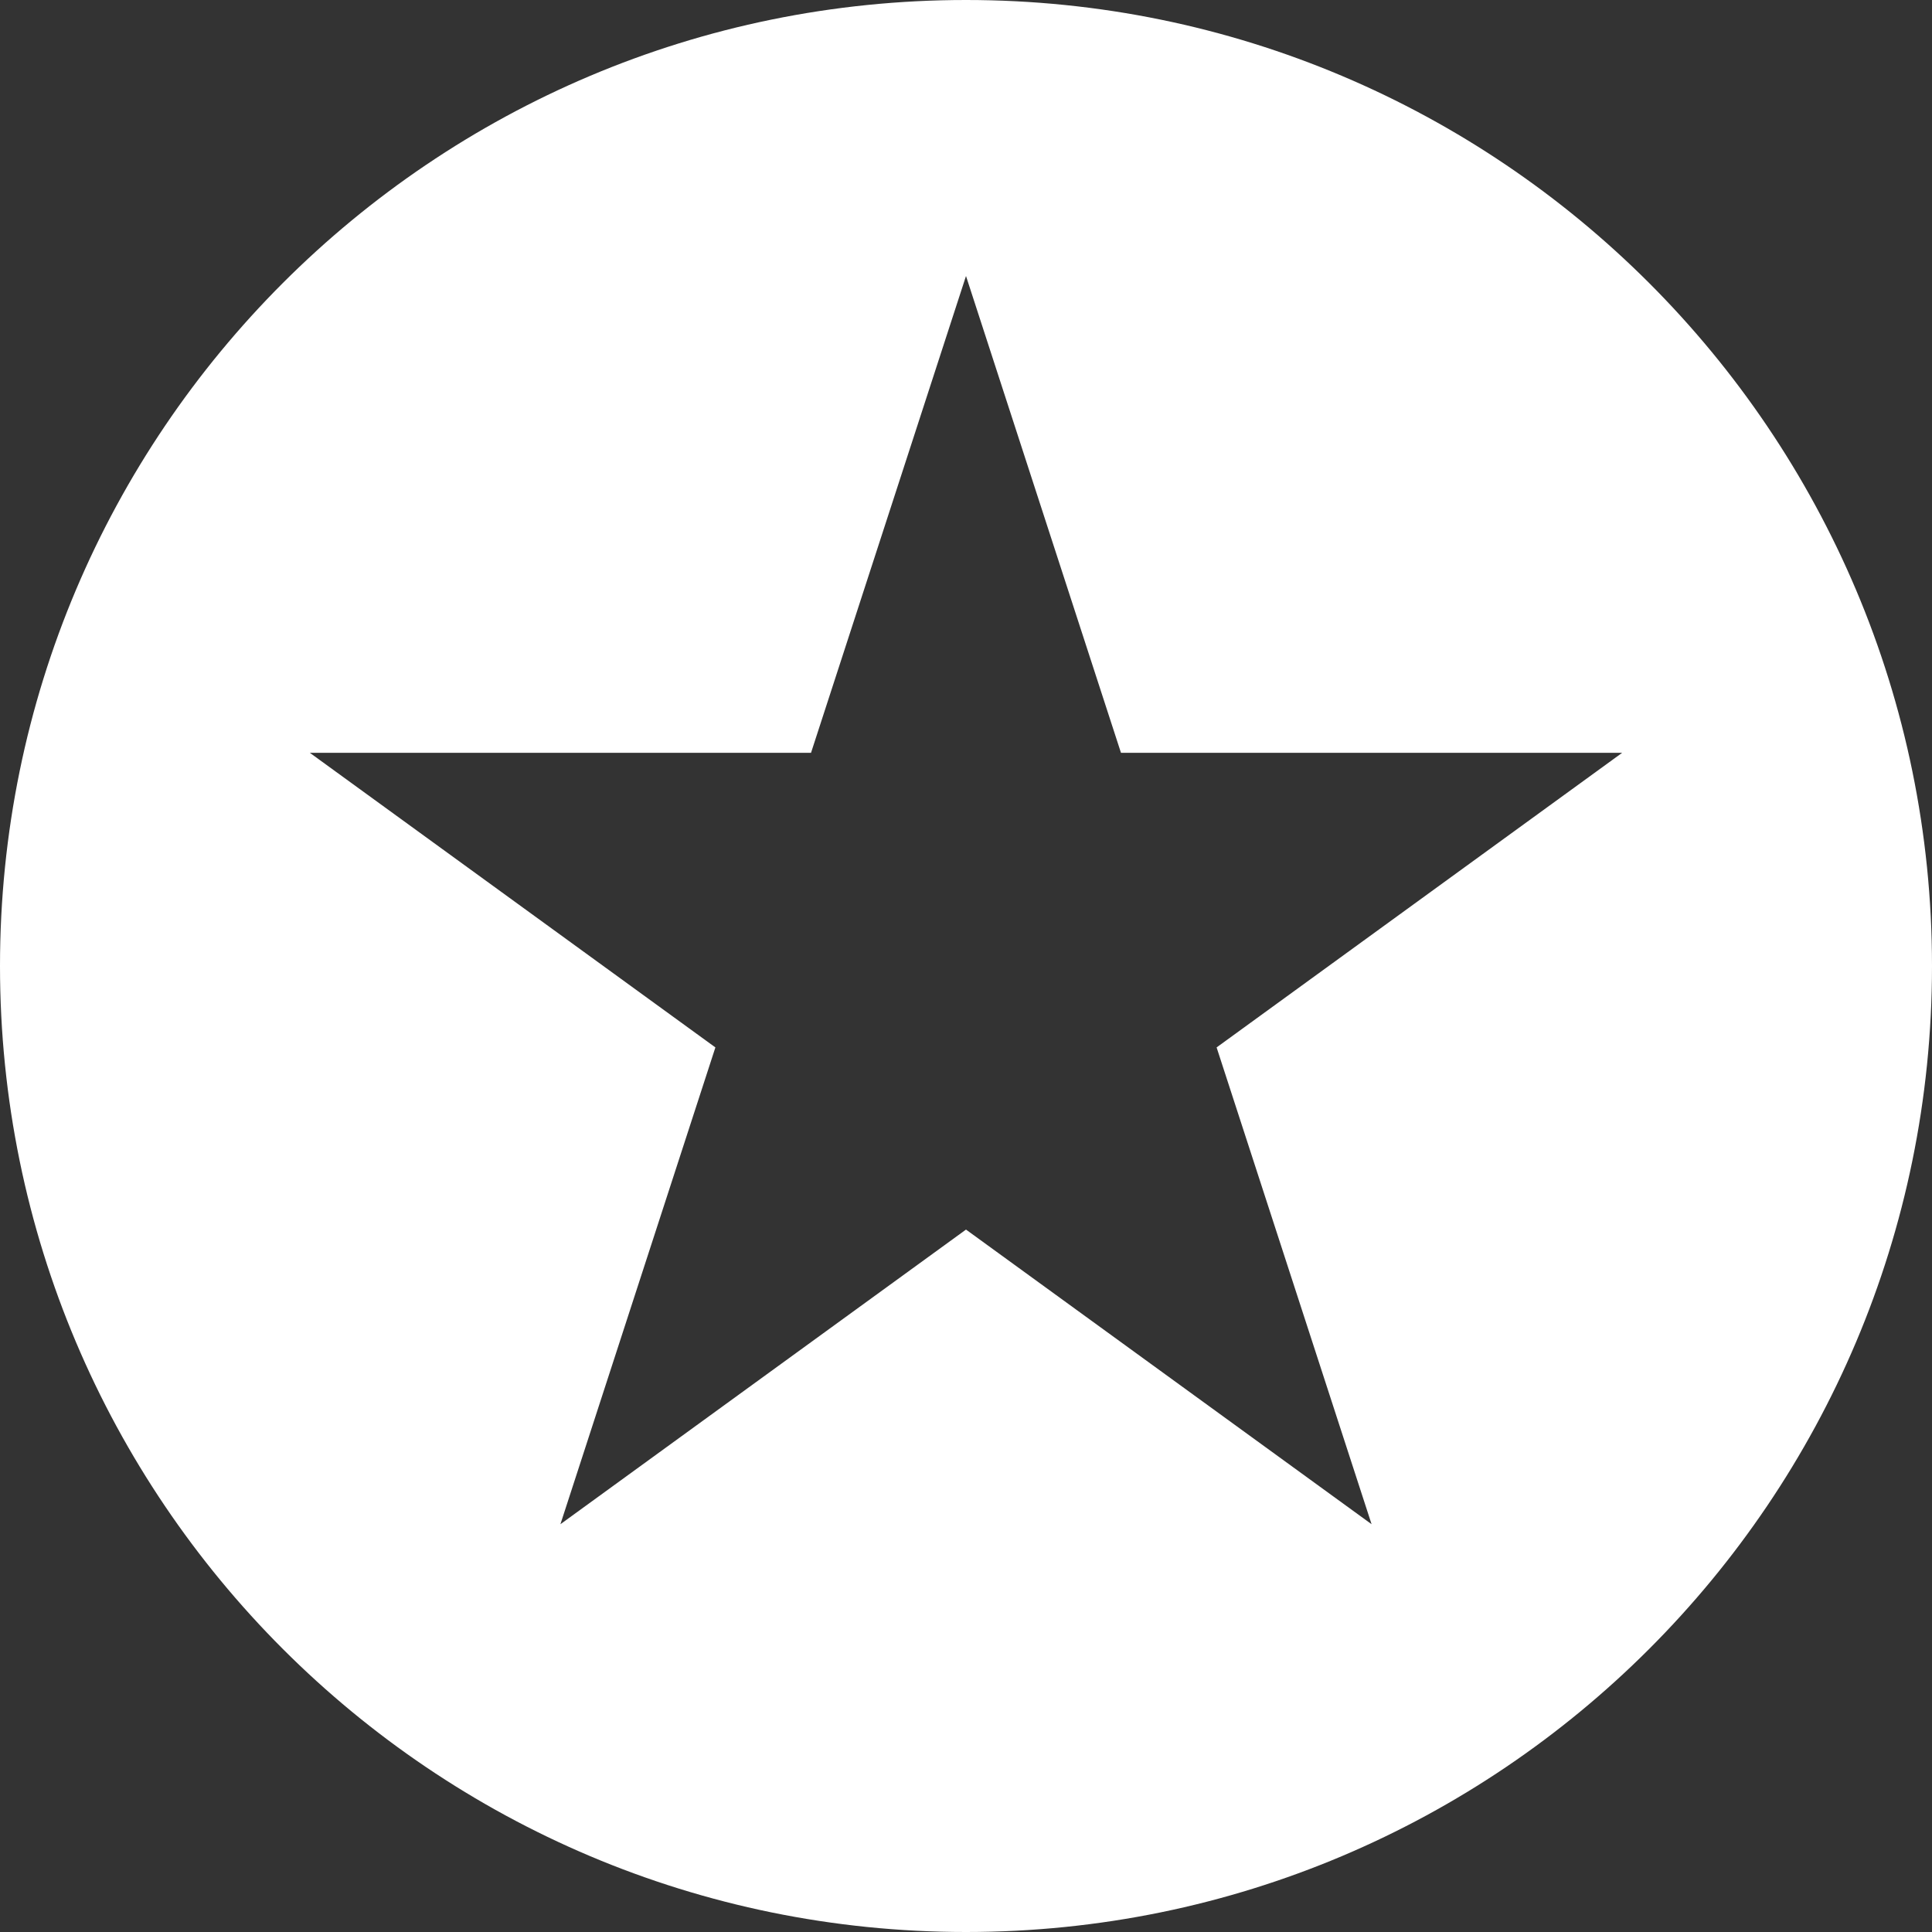 <svg width="14" height="14" viewBox="0 0 14 14" fill="none" xmlns="http://www.w3.org/2000/svg">
<rect x="0" y="0" width="14" height="14" fill="#333333" stroke="none"/>
<path fill-rule="evenodd" clip-rule="evenodd" d="M7 14C10.866 14 14 10.866 14 7C14 3.134 10.866 0 7 0C3.134 0 0 3.134 0 7C0 10.866 3.134 14 7 14ZM8.123 5.455L7 2L5.877 5.455H2.245L5.184 7.59L4.061 11.045L7 8.91L9.939 11.045L8.816 7.59L11.755 5.455H8.123Z" fill="white"/>
</svg>
